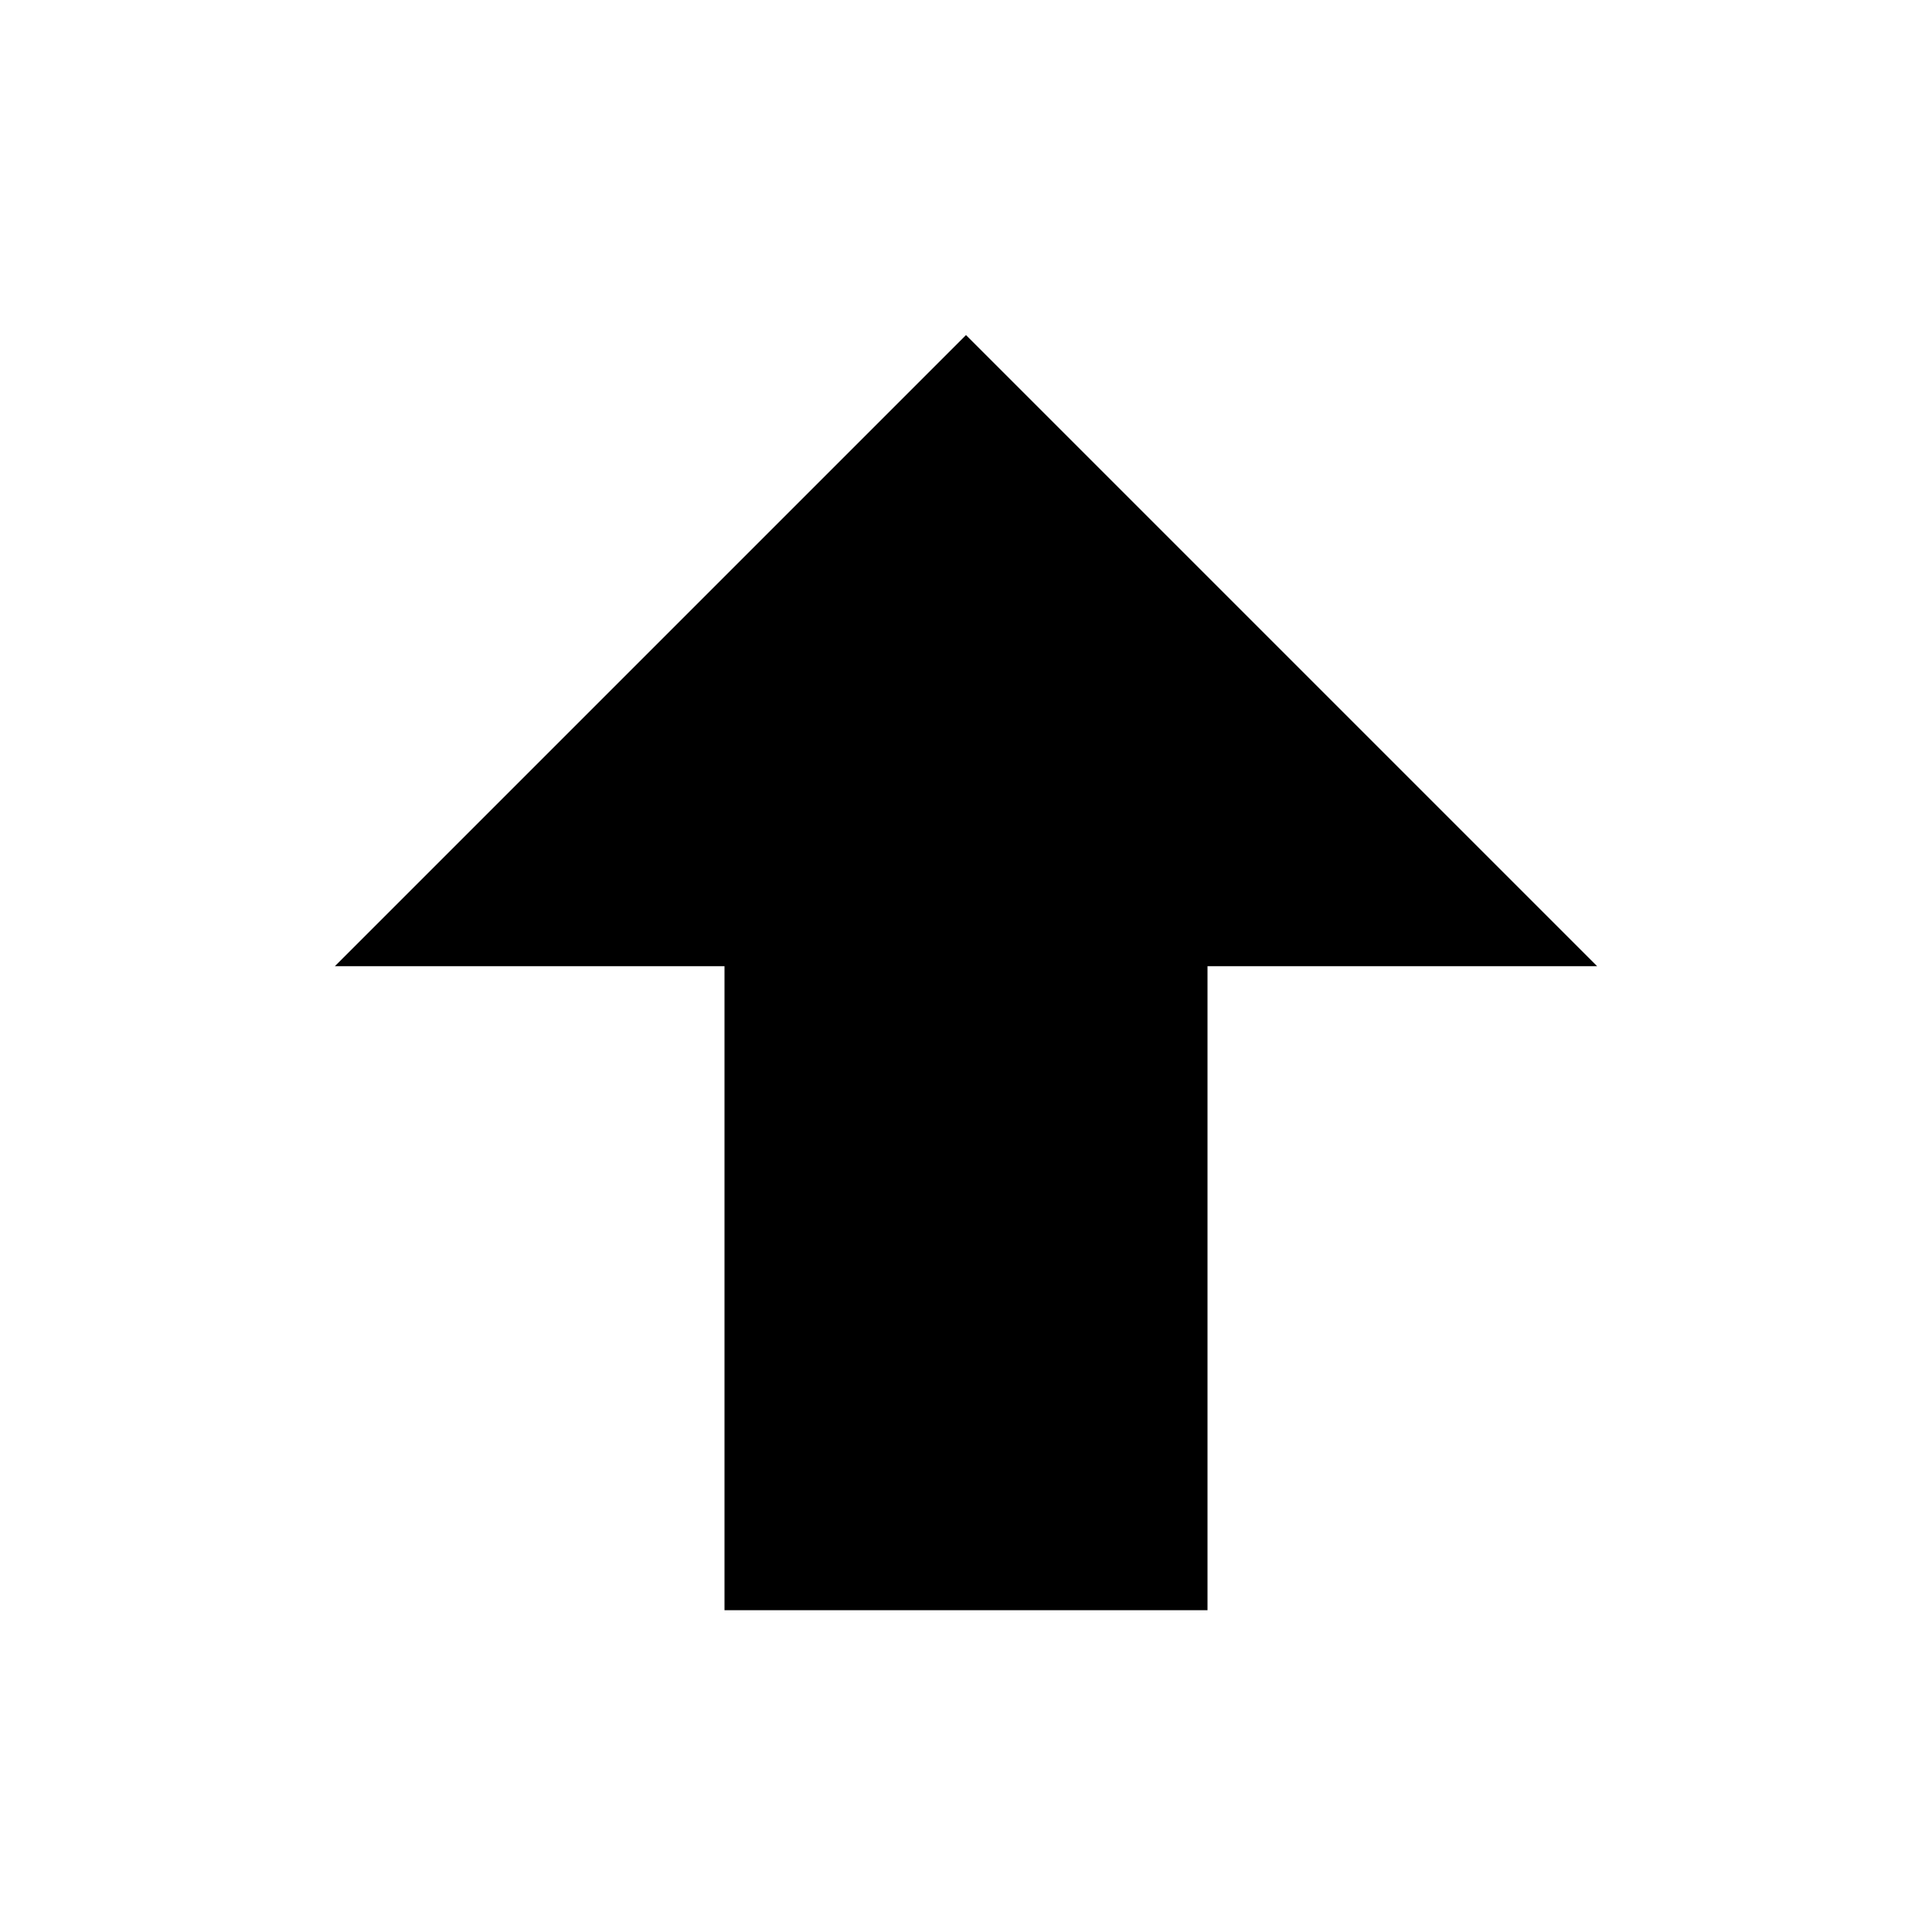 <svg xmlns="http://www.w3.org/2000/svg" xmlns:xlink="http://www.w3.org/1999/xlink" viewBox="0 0 1024 1024.107" preserveAspectRatio="xMidYMid" version="1.1">
  <path d="M640,853.44 L384,853.44 L384,512.107 L177.493,512.107 L512,177.6 L846.507,512.107 L640,512.107 L640,853.44 Z "/>
</svg>
